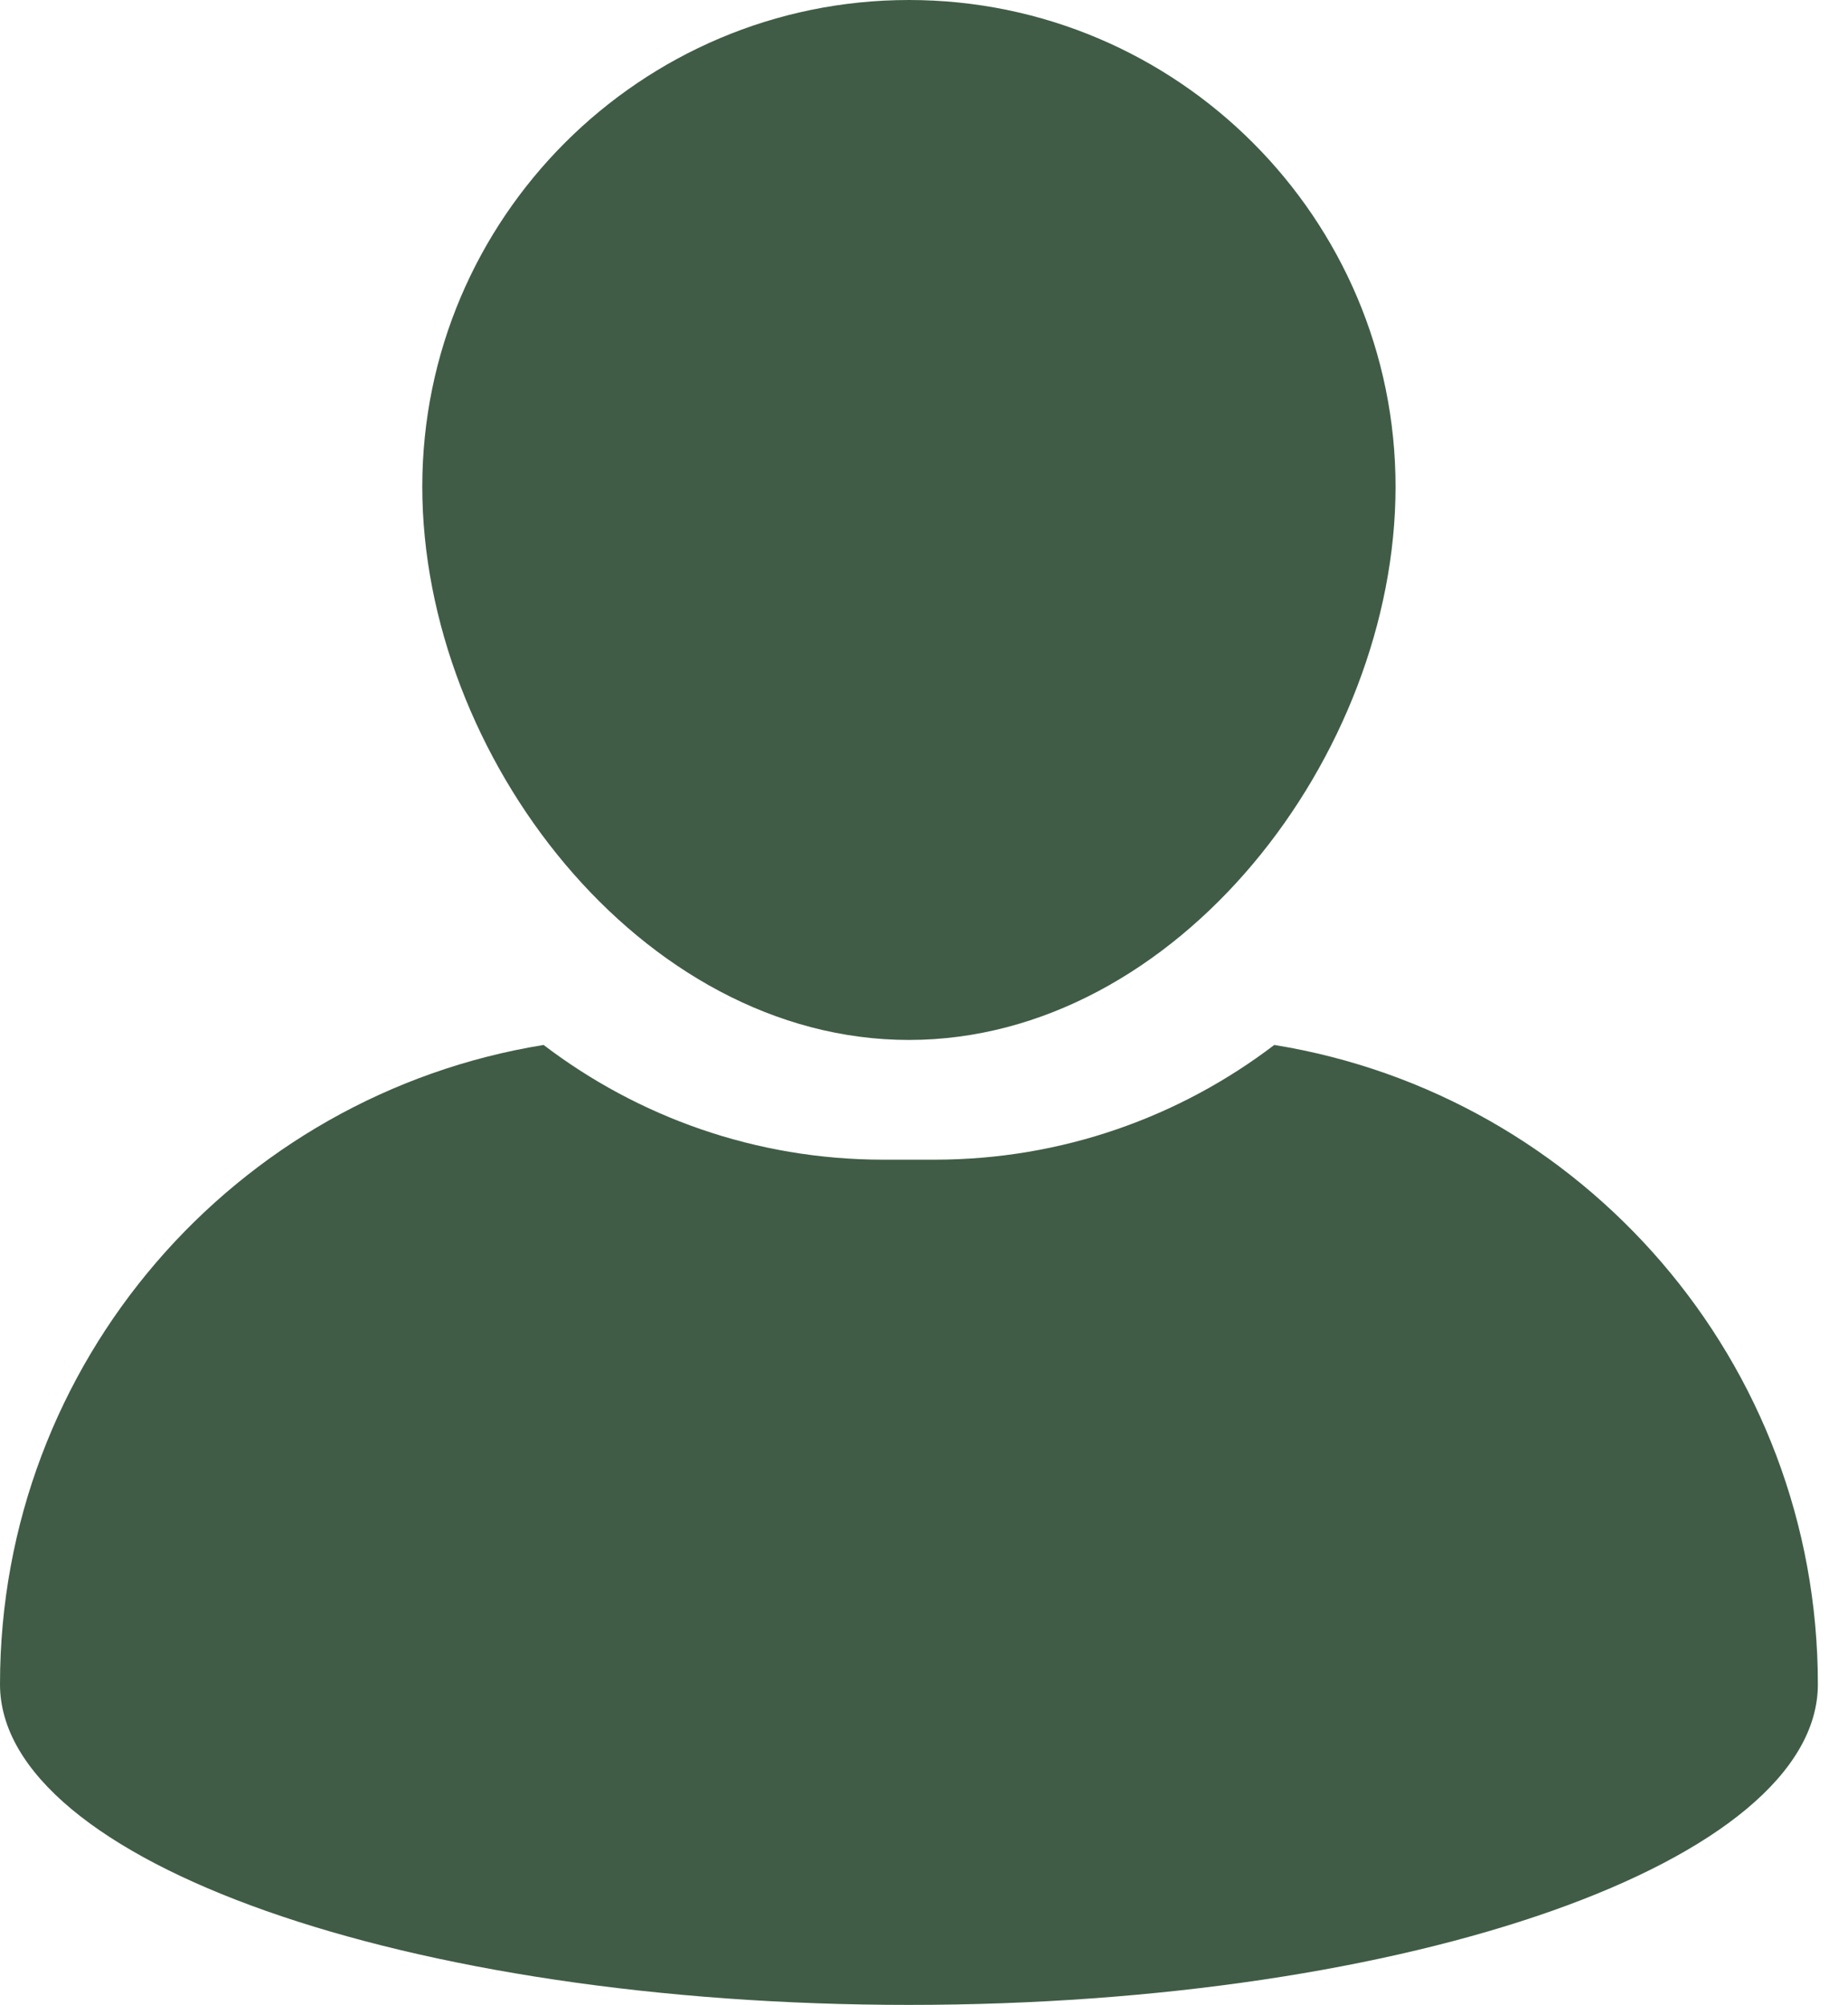 <?xml version="1.0" encoding="UTF-8"?>
<svg xmlns="http://www.w3.org/2000/svg" width="59" height="64" viewBox="0 0 59 64" fill="none">
  <path d="M29.019 33.197C37.587 33.197 44.555 24.105 44.555 15.538C44.555 6.971 37.587 0 29.019 0C20.451 0 13.482 6.971 13.482 15.538C13.483 24.104 20.452 33.197 29.019 33.197Z" fill="#405C46"></path>
  <path d="M40.683 33.357C37.669 35.653 33.909 37.019 29.837 37.019H28.201C24.128 37.019 20.368 35.652 17.355 33.357C7.514 34.948 0 43.477 0 53.765C0 59.417 12.992 64 29.019 64C45.045 64 58.038 59.417 58.038 53.765C58.038 43.477 50.523 34.948 40.683 33.357Z" fill="#405C46"></path>
</svg>
